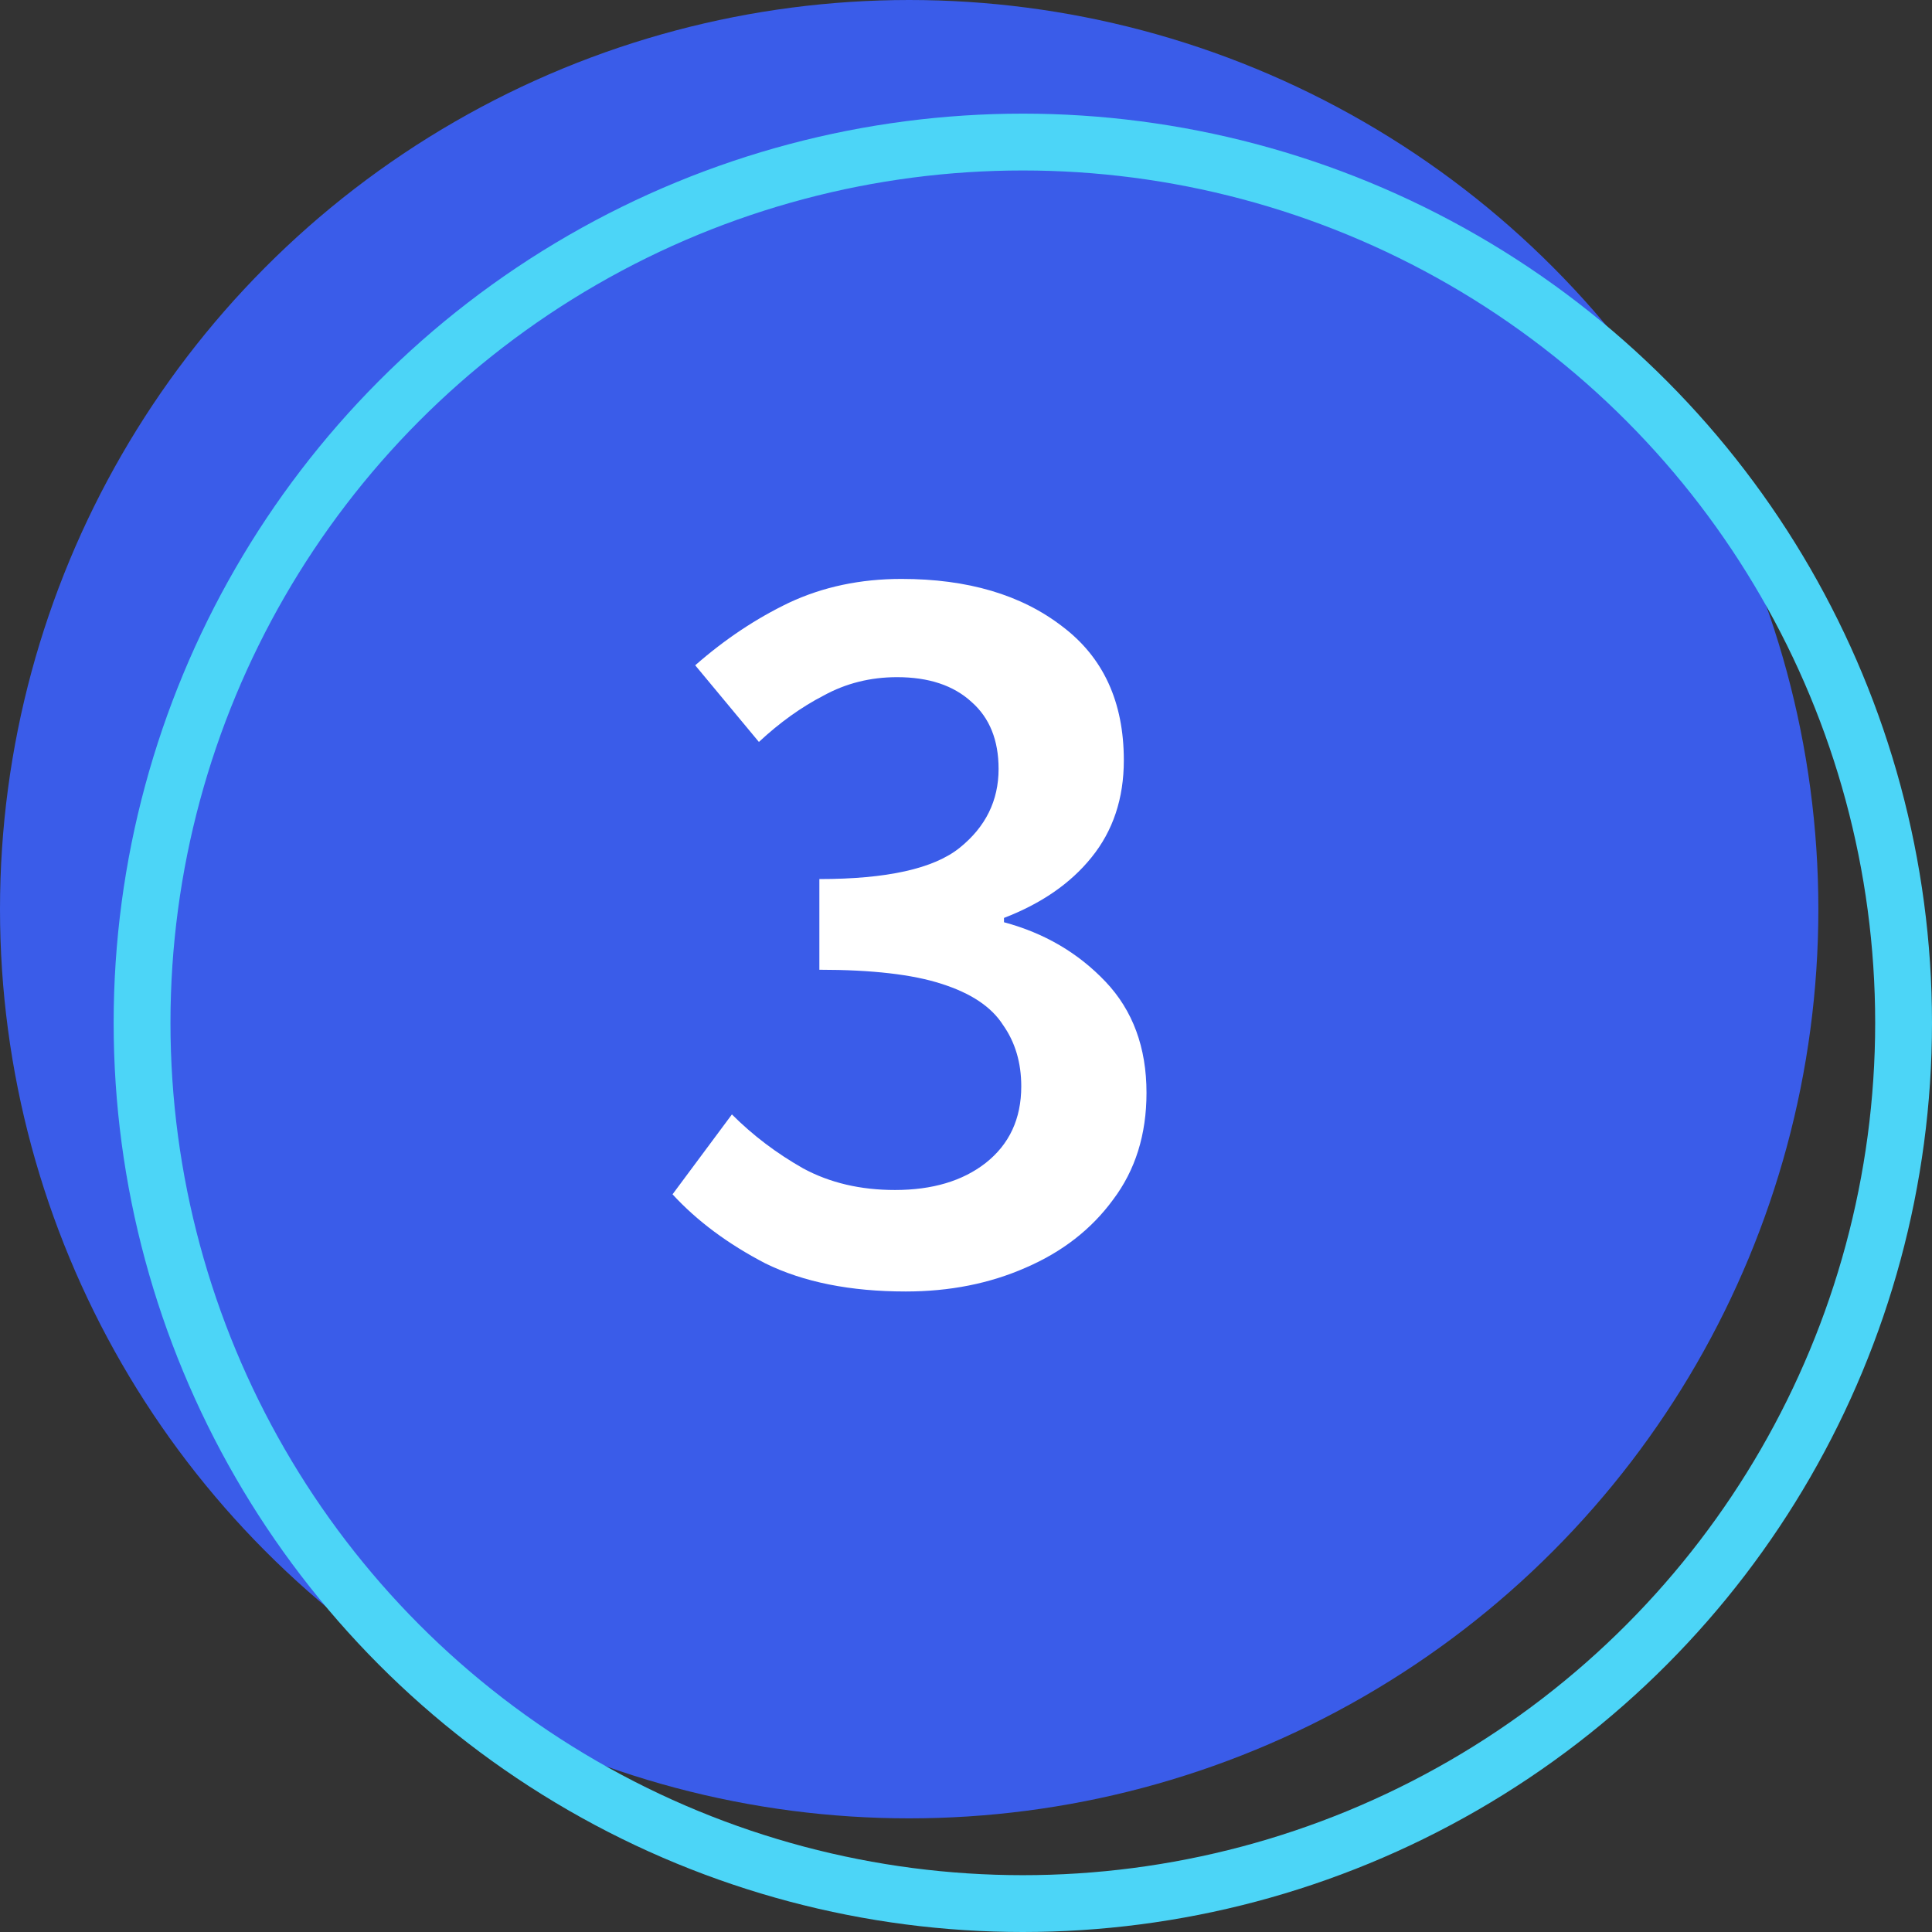 <svg width="68" height="68" viewBox="0 0 68 68" fill="none" xmlns="http://www.w3.org/2000/svg">
<rect x="0" y="0" width="68" height="68" fill="#333333" stroke="none"/>
<g clip-path="url(#clip0_9759_38360)">
<circle cx="32" cy="32" r="32" fill="#3A5CE9"/>
<circle cx="36" cy="36" r="31" stroke="#4CD5F7" stroke-width="2"/>
<path d="M31.879 45.456C29.928 45.456 28.282 45.127 26.939 44.468C25.622 43.784 24.532 42.973 23.671 42.036L25.761 39.224C26.495 39.959 27.331 40.592 28.269 41.124C29.206 41.631 30.283 41.884 31.499 41.884C32.816 41.884 33.88 41.567 34.691 40.934C35.527 40.275 35.945 39.376 35.945 38.236C35.945 37.4 35.73 36.678 35.299 36.07C34.894 35.437 34.172 34.955 33.133 34.626C32.12 34.297 30.688 34.132 28.839 34.132V30.94C31.22 30.94 32.867 30.573 33.779 29.838C34.691 29.103 35.147 28.179 35.147 27.064C35.147 26.051 34.83 25.265 34.197 24.708C33.563 24.125 32.69 23.834 31.575 23.834C30.637 23.834 29.776 24.049 28.991 24.48C28.206 24.885 27.445 25.43 26.711 26.114L24.469 23.416C25.508 22.504 26.61 21.769 27.775 21.212C28.965 20.655 30.283 20.376 31.727 20.376C34.057 20.376 35.945 20.933 37.389 22.048C38.833 23.137 39.555 24.708 39.555 26.76C39.555 28.103 39.175 29.243 38.415 30.18C37.68 31.092 36.654 31.801 35.337 32.308V32.46C36.755 32.84 37.946 33.537 38.909 34.55C39.871 35.563 40.353 36.868 40.353 38.464C40.353 39.933 39.96 41.187 39.175 42.226C38.415 43.265 37.389 44.063 36.097 44.62C34.83 45.177 33.424 45.456 31.879 45.456Z" fill="white"/>
</g>
<defs>
<clipPath id="clip0_9759_38360">
<rect width="68" height="68" fill="white"/>
</clipPath>
</defs>
</svg>
